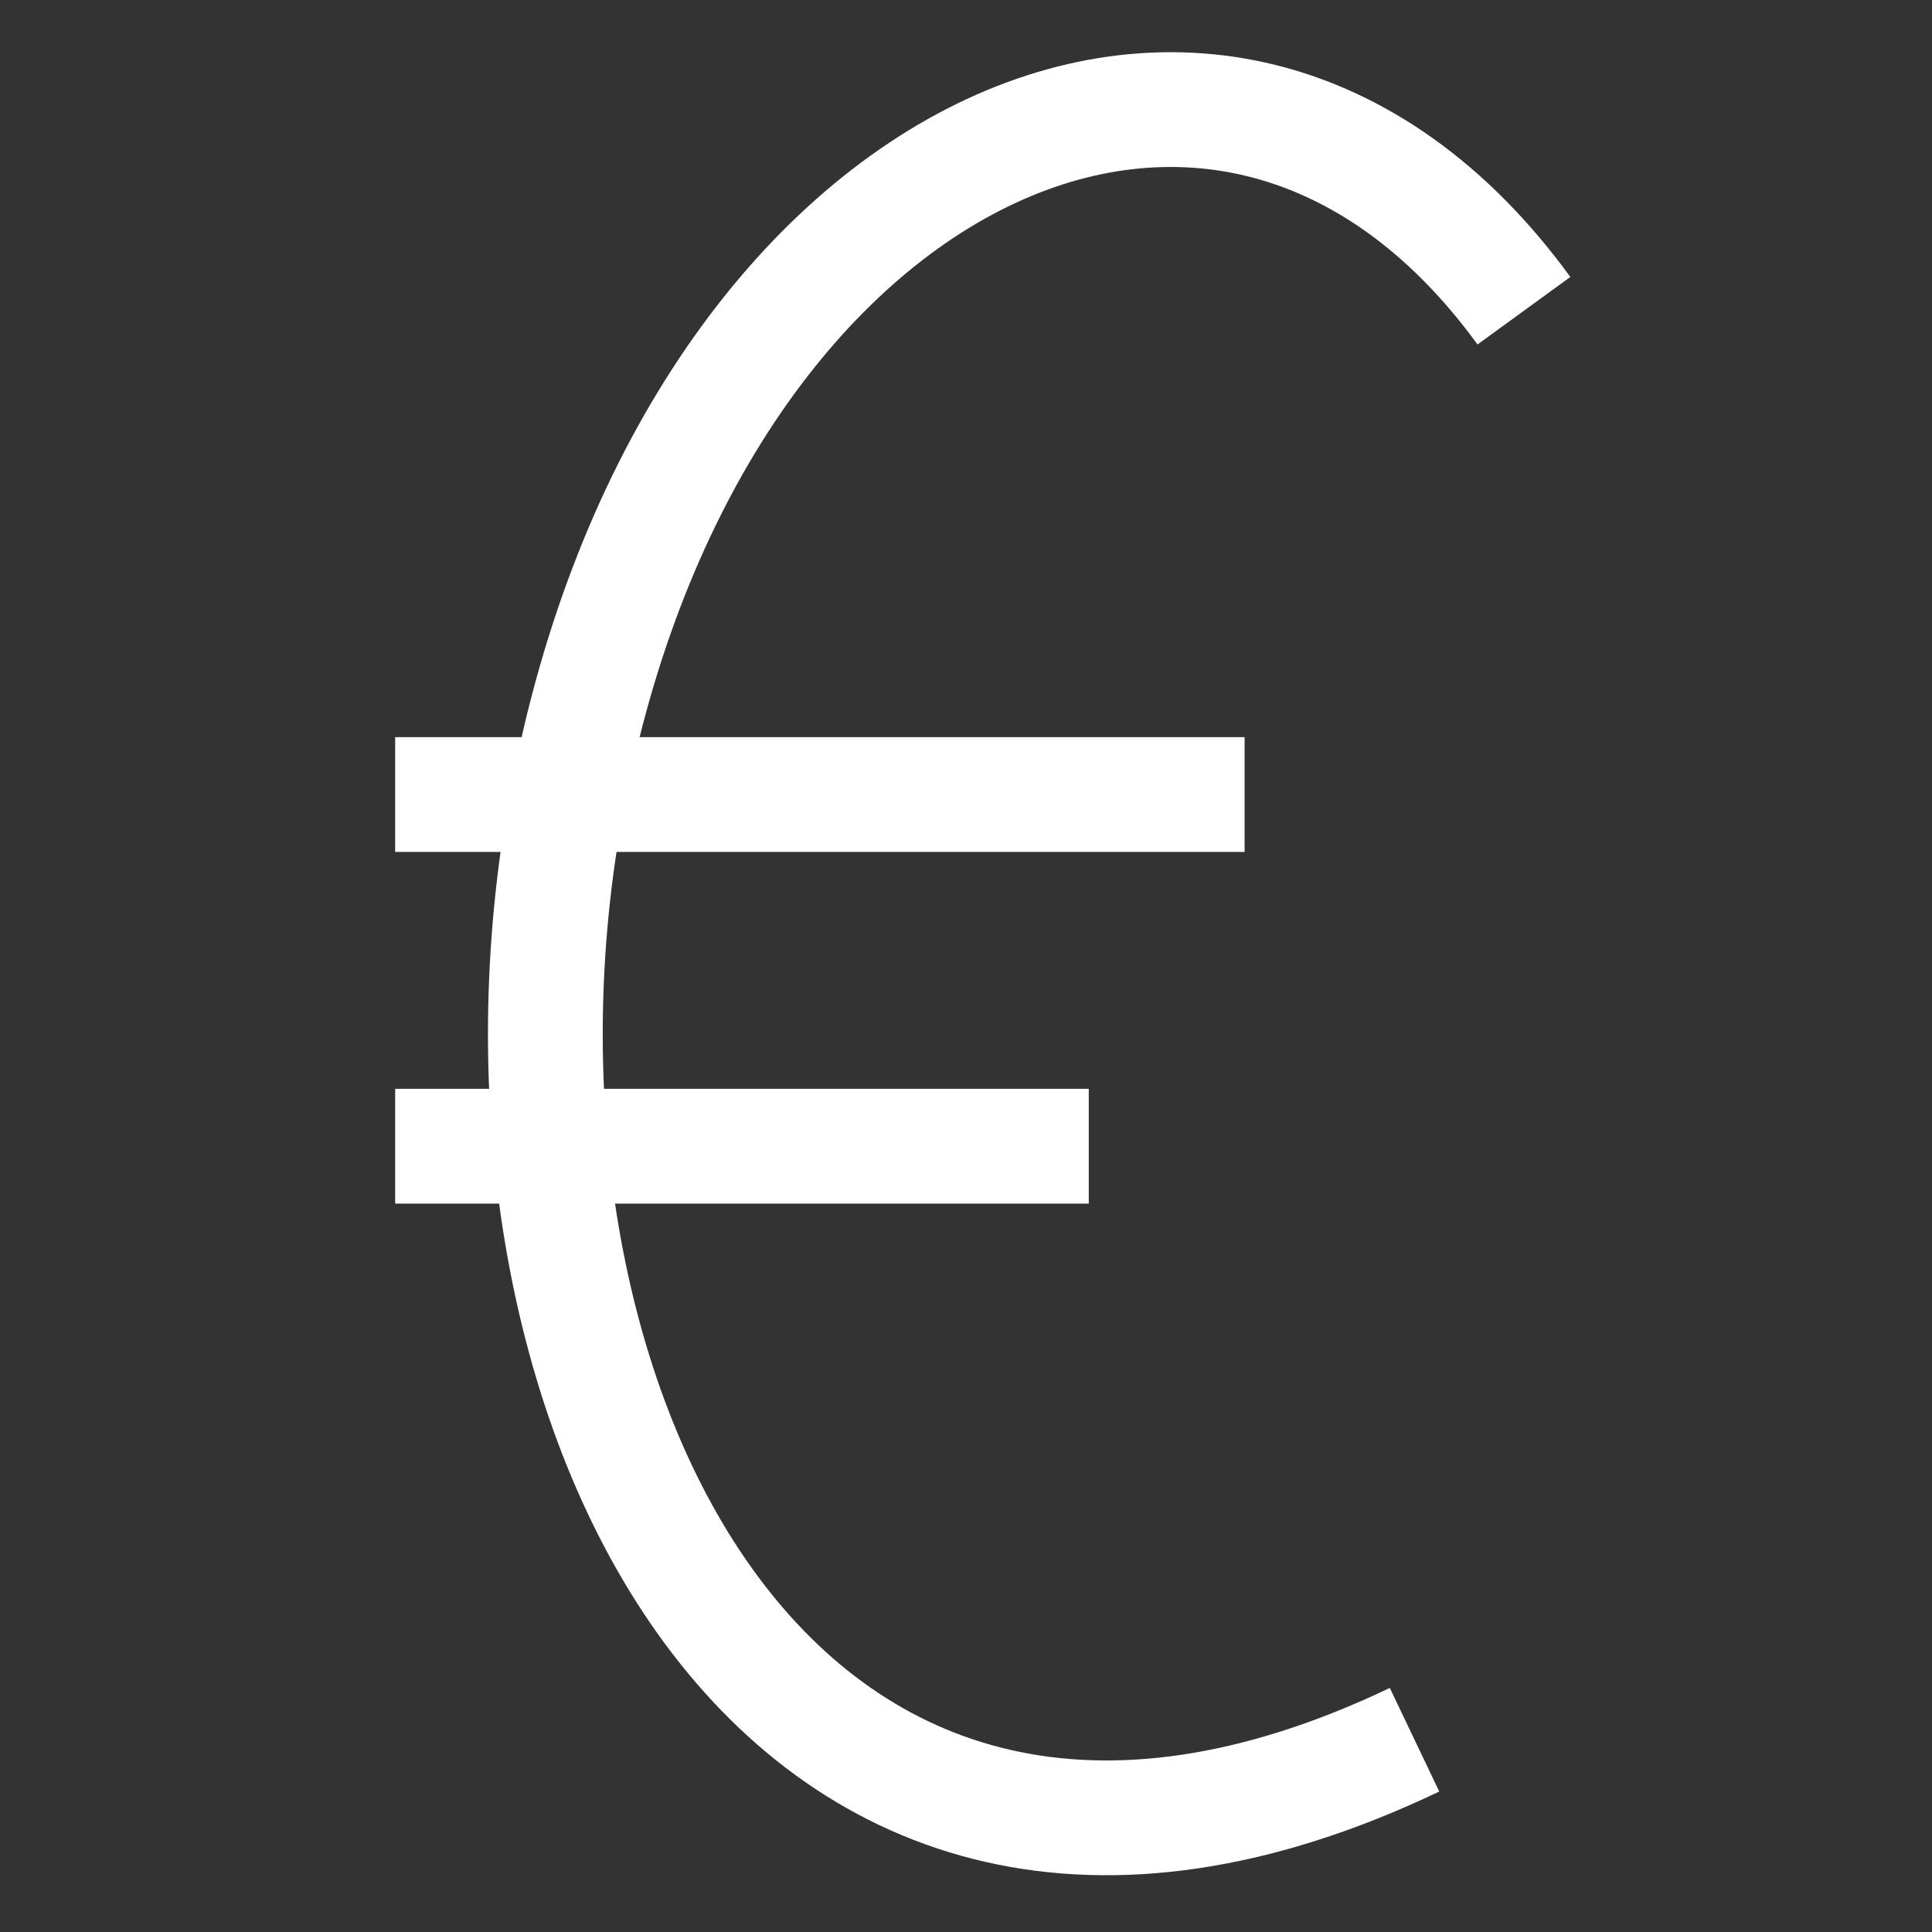 <svg width="101" height="101" viewBox="0 0 101 101" fill="none" xmlns="http://www.w3.org/2000/svg">
<rect x="0" y="0" width="101" height="101" fill="#333333" stroke="none"/>
<path d="M79.667 16.244C63.769 -5.613 35.532 8.246 29.5 42.651C24.172 73.037 40.532 106.9 73.948 90.949M20.658 41.537H65.064M20.658 59.922H56.918" stroke="white" stroke-width="6"/>
</svg>
